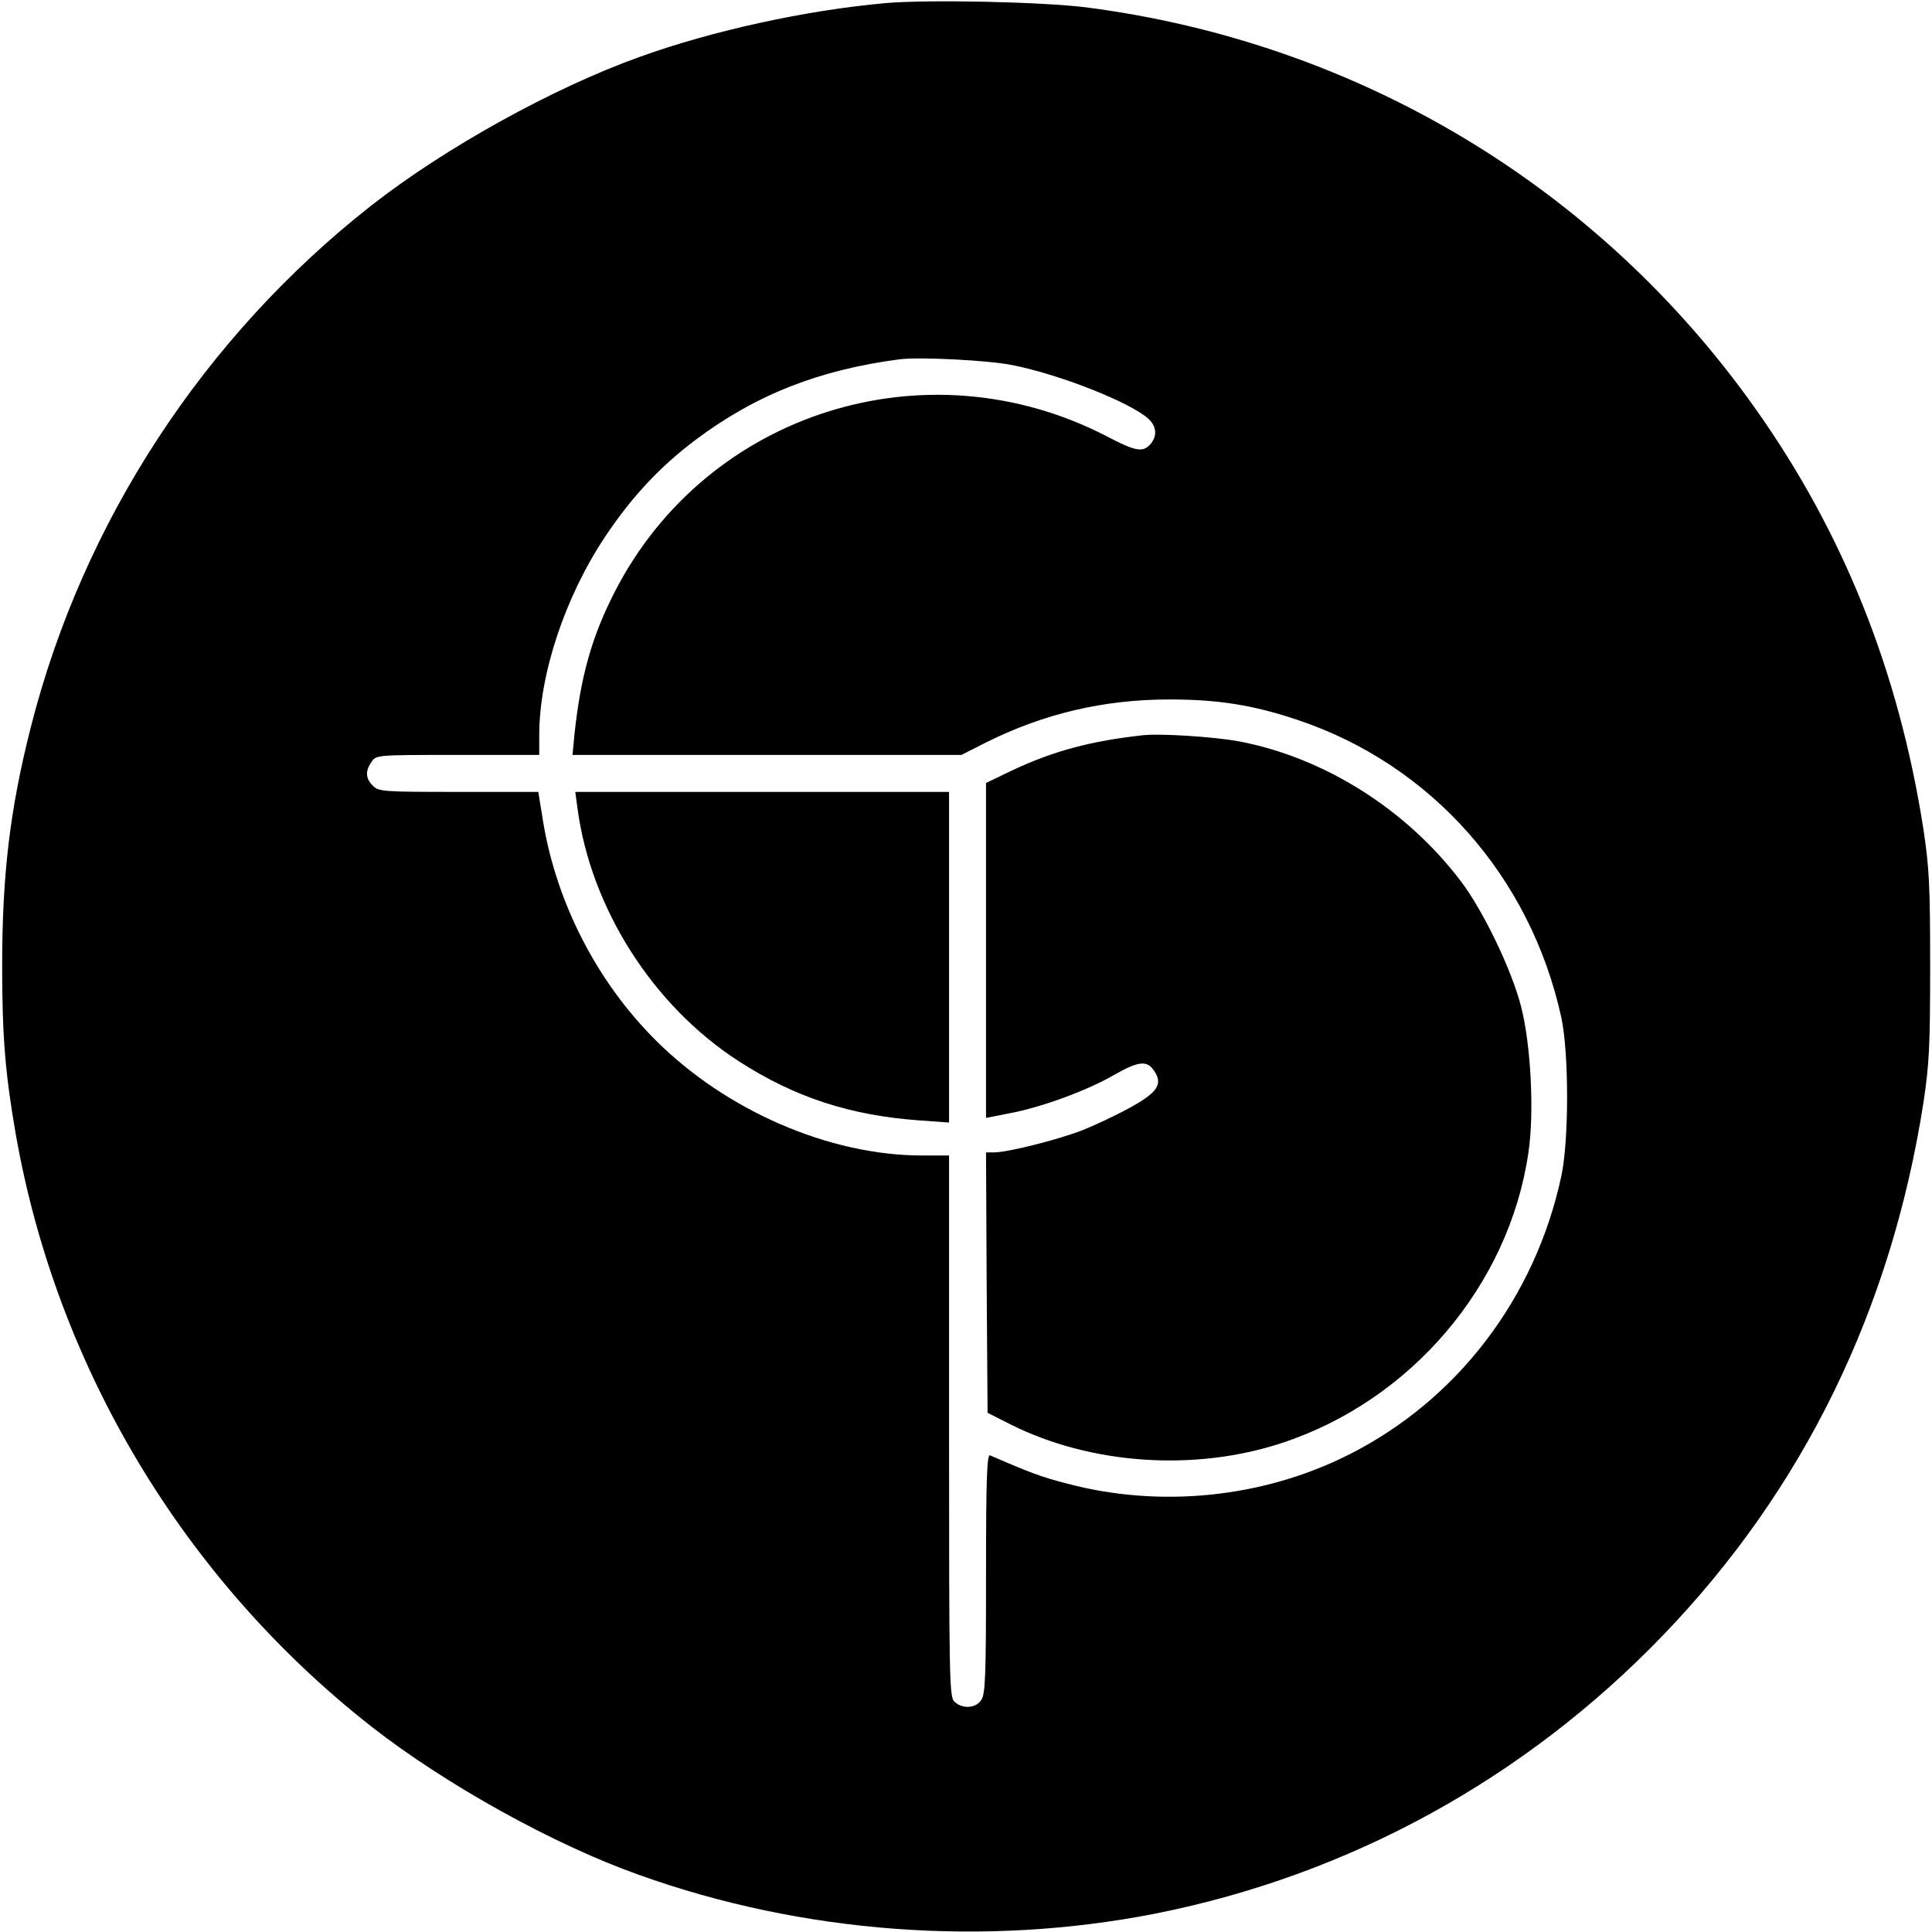 <?xml version="1.0" standalone="no"?>
<!DOCTYPE svg PUBLIC "-//W3C//DTD SVG 20010904//EN"
 "http://www.w3.org/TR/2001/REC-SVG-20010904/DTD/svg10.dtd">
<svg version="1.0" xmlns="http://www.w3.org/2000/svg"
 width="627pt" height="627pt" viewBox="0 0 627 627"
 preserveAspectRatio="xMidYMid meet">
<g transform="translate(0,627) scale(0.1,-0.1)"
fill="#000000" stroke="none">
<path d="M2875 6260 c-258 -23 -562 -89 -800 -175 -279 -100 -630 -294 -870
-482 -544 -427 -936 -1027 -1105 -1693 -68 -267 -93 -481 -93 -775 0 -228 10
-349 44 -545 133 -758 546 -1446 1154 -1923 239 -187 591 -383 867 -481 532
-191 1126 -235 1679 -126 628 125 1198 437 1647 904 455 473 739 1055 844
1726 19 126 22 183 22 445 0 262 -3 319 -22 445 -80 512 -260 962 -546 1365
-510 720 -1290 1187 -2170 1301 -144 18 -510 26 -651 14z m411 -1175 c156 -31
385 -122 442 -175 26 -25 28 -56 5 -82 -24 -27 -48 -23 -143 27 -584 301
-1294 77 -1593 -502 -76 -147 -113 -278 -133 -470 l-6 -63 631 0 631 0 81 41
c187 93 381 139 594 139 158 0 272 -18 415 -66 435 -145 757 -509 857 -966 25
-116 25 -400 0 -515 -85 -397 -340 -729 -692 -905 -279 -140 -613 -173 -915
-92 -78 20 -121 36 -247 91 -10 4 -13 -76 -13 -384 0 -335 -2 -392 -16 -411
-18 -26 -60 -29 -86 -5 -17 15 -18 56 -18 895 l0 878 -87 0 c-302 0 -638 146
-867 376 -188 188 -319 442 -363 705 l-16 99 -259 0 c-245 0 -259 1 -278 20
-24 24 -25 48 -4 78 15 22 18 22 280 22 l264 0 0 64 c0 198 84 450 215 646 85
127 176 225 293 313 195 146 401 227 662 261 66 8 287 -3 366 -19z"/>
<path d="M3710 3884 c-173 -19 -293 -52 -427 -115 l-83 -40 0 -543 0 -544 76
15 c103 19 252 74 337 123 82 47 110 50 133 14 29 -43 10 -70 -81 -120 -44
-24 -114 -57 -155 -73 -81 -31 -241 -71 -284 -71 l-26 0 2 -422 3 -423 75 -38
c260 -130 595 -153 877 -61 421 137 740 512 803 942 20 131 8 355 -24 477 -31
120 -124 312 -195 405 -177 234 -445 402 -720 454 -81 15 -254 26 -311 20z"/>
<path d="M1874 3648 c43 -325 245 -643 525 -823 180 -116 360 -175 584 -191
l97 -7 0 537 0 536 -606 0 -607 0 7 -52z"/>
</g>
</svg>

